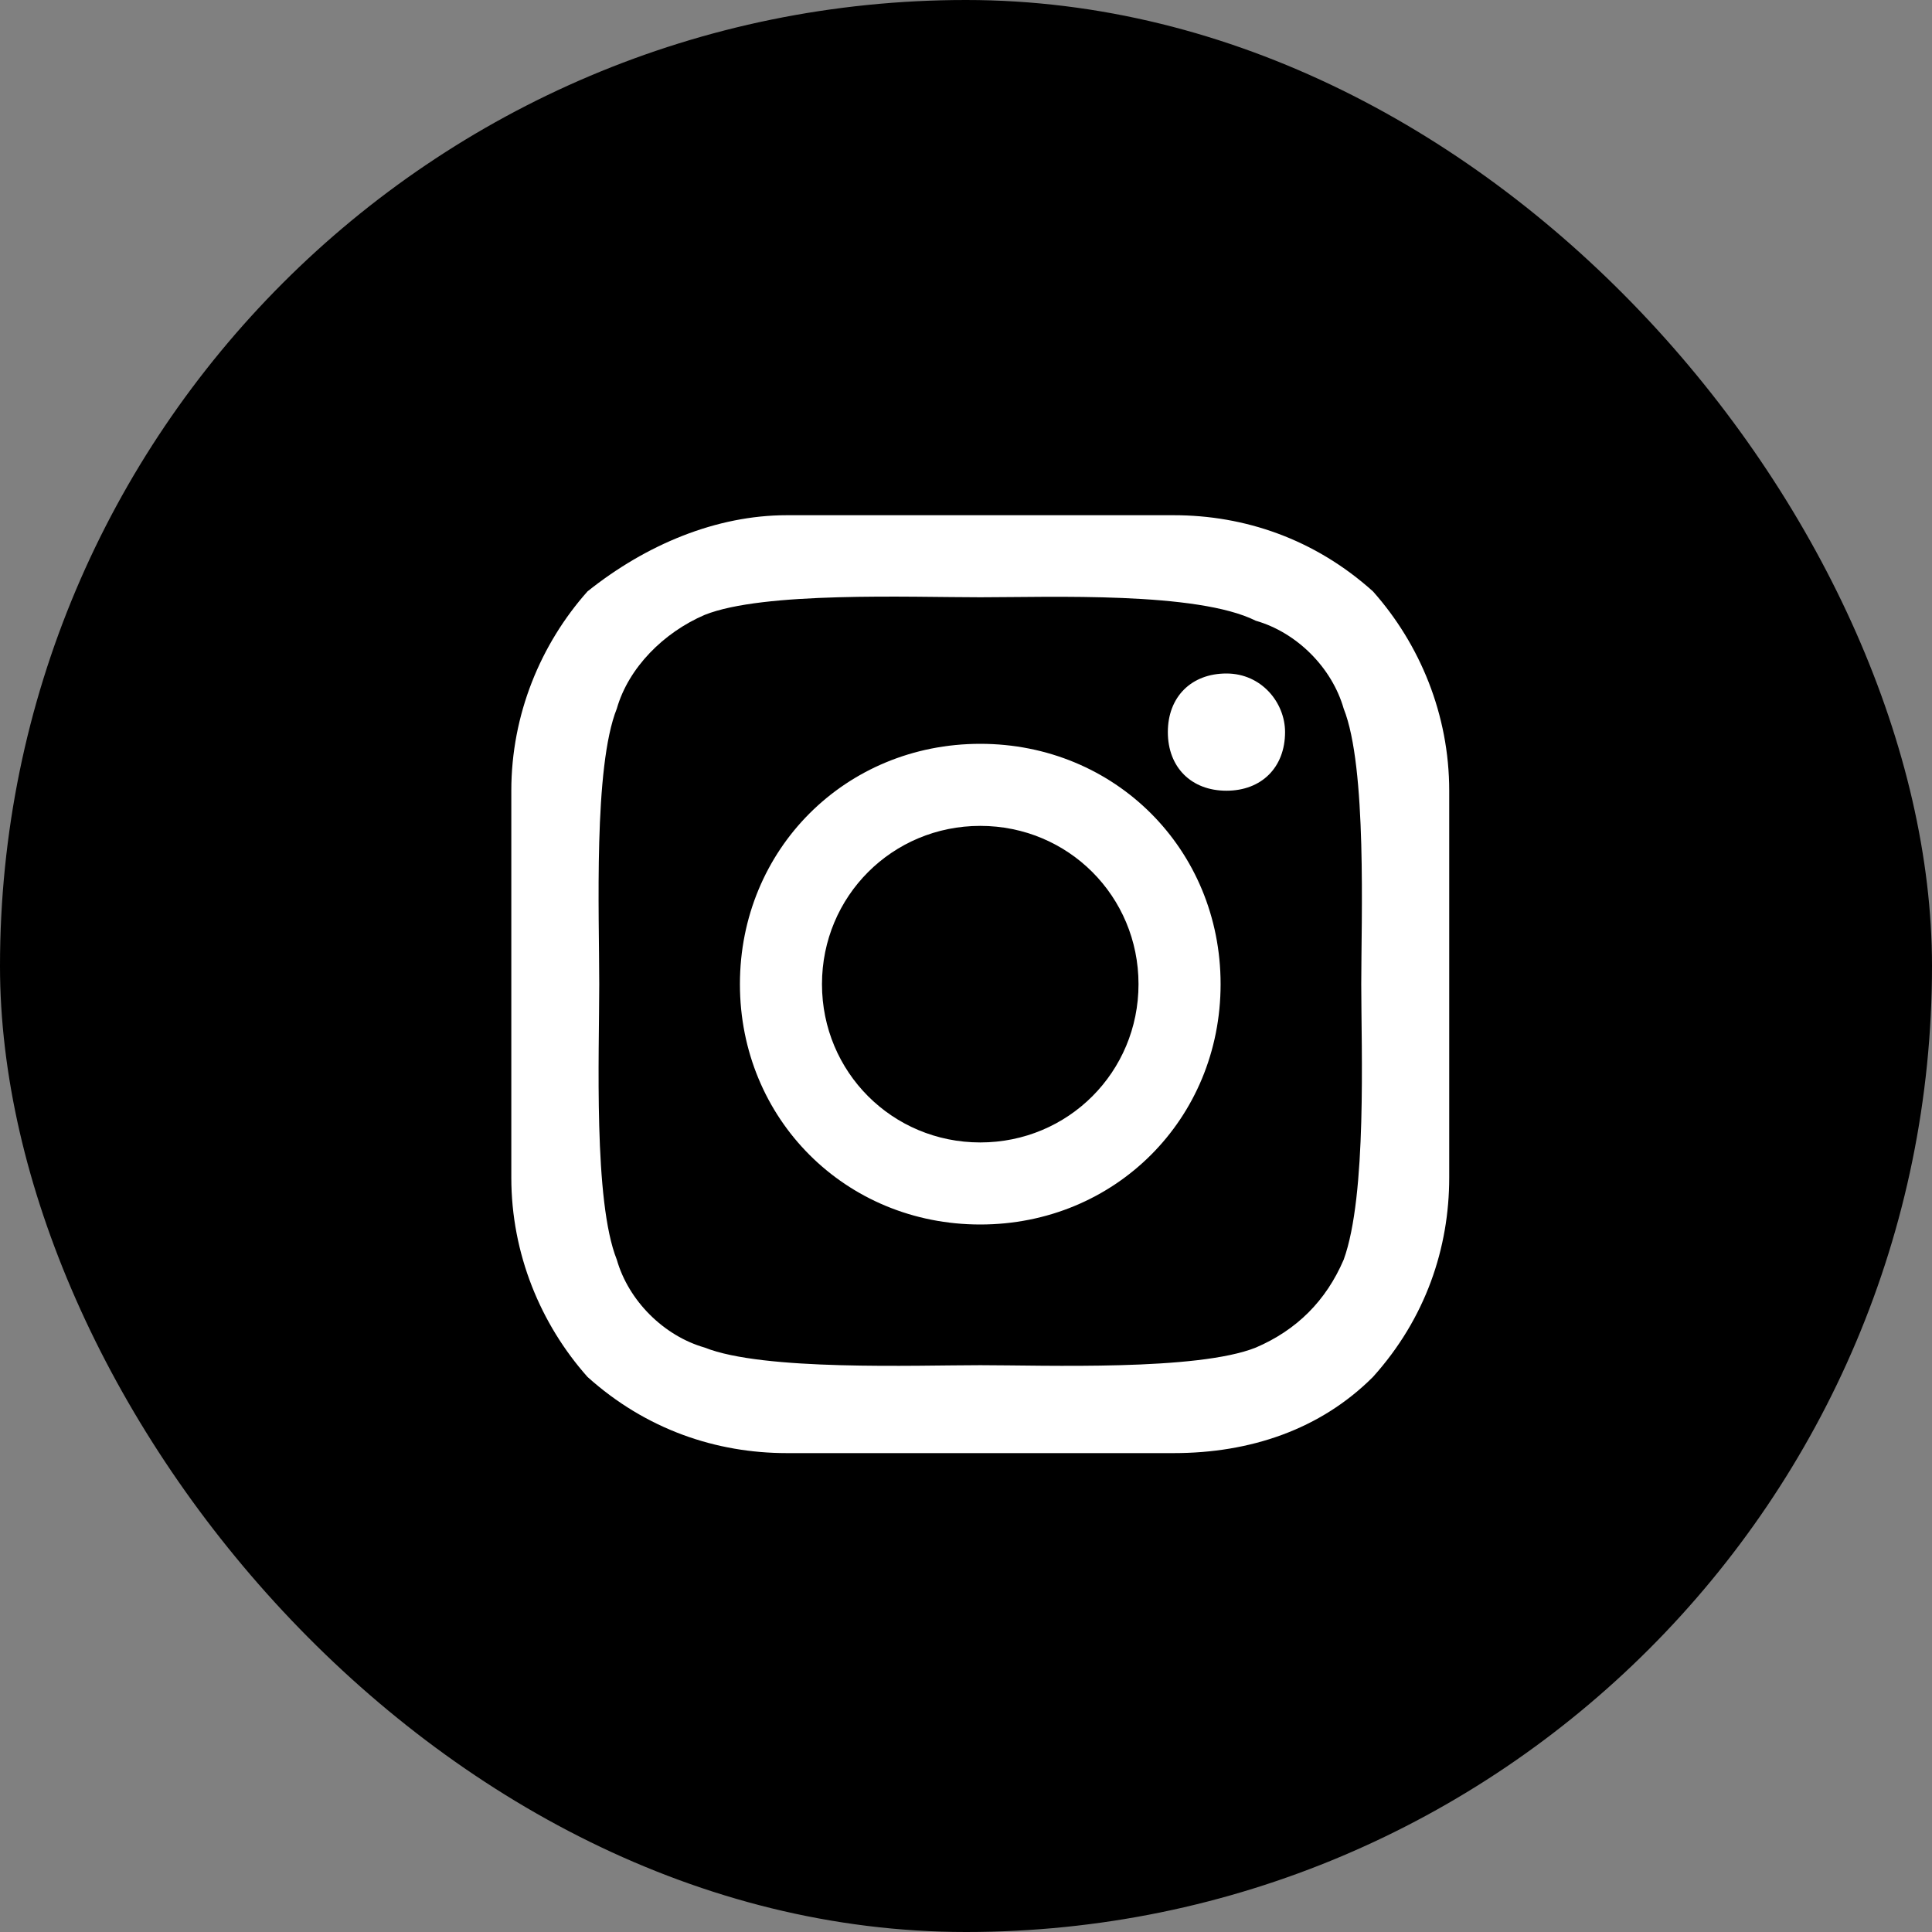 <svg width="55" height="55" viewBox="0 0 55 55" fill="none" xmlns="http://www.w3.org/2000/svg">
<rect x="0" y="0" width="55" height="55" fill="#808080" stroke="none"/>
<rect width="55" height="55" rx="27.5" fill="black"/>
<path d="M32.411 28.017C32.411 25.514 30.409 23.511 27.906 23.511C25.402 23.511 23.4 25.514 23.4 28.017C23.4 30.52 25.402 32.523 27.906 32.523C30.409 32.523 32.411 30.52 32.411 28.017ZM34.748 28.017C34.748 31.855 31.744 34.859 27.906 34.859C24.067 34.859 21.064 31.855 21.064 28.017C21.064 24.179 24.067 21.175 27.906 21.175C31.744 21.175 34.748 24.179 34.748 28.017ZM36.583 20.841C36.583 21.843 35.916 22.51 34.914 22.51C33.913 22.51 33.246 21.843 33.246 20.841C33.246 19.84 33.913 19.173 34.914 19.173C35.916 19.173 36.583 20.007 36.583 20.841ZM27.906 17.003C25.903 17.003 21.731 16.836 20.062 17.504C18.894 18.005 17.893 19.006 17.559 20.174C16.892 21.843 17.059 26.015 17.059 28.017C17.059 30.02 16.892 34.191 17.559 35.86C17.893 37.028 18.894 38.029 20.062 38.363C21.731 39.031 26.07 38.864 27.906 38.864C29.741 38.864 34.08 39.031 35.749 38.363C36.917 37.863 37.751 37.028 38.252 35.86C38.919 34.025 38.752 29.853 38.752 28.017C38.752 26.181 38.919 21.843 38.252 20.174C37.918 19.006 36.917 18.005 35.749 17.671C34.08 16.836 29.908 17.003 27.906 17.003ZM41.256 28.017V33.524C41.256 35.526 40.588 37.529 39.086 39.198C37.584 40.7 35.582 41.367 33.413 41.367H22.399C20.396 41.367 18.394 40.7 16.725 39.198C15.39 37.696 14.556 35.693 14.556 33.524V28.017V22.51C14.556 20.341 15.39 18.338 16.725 16.836C18.394 15.501 20.396 14.667 22.399 14.667H33.413C35.415 14.667 37.417 15.335 39.086 16.836C40.421 18.338 41.256 20.341 41.256 22.51V28.017Z" fill="white"/>
</svg>
